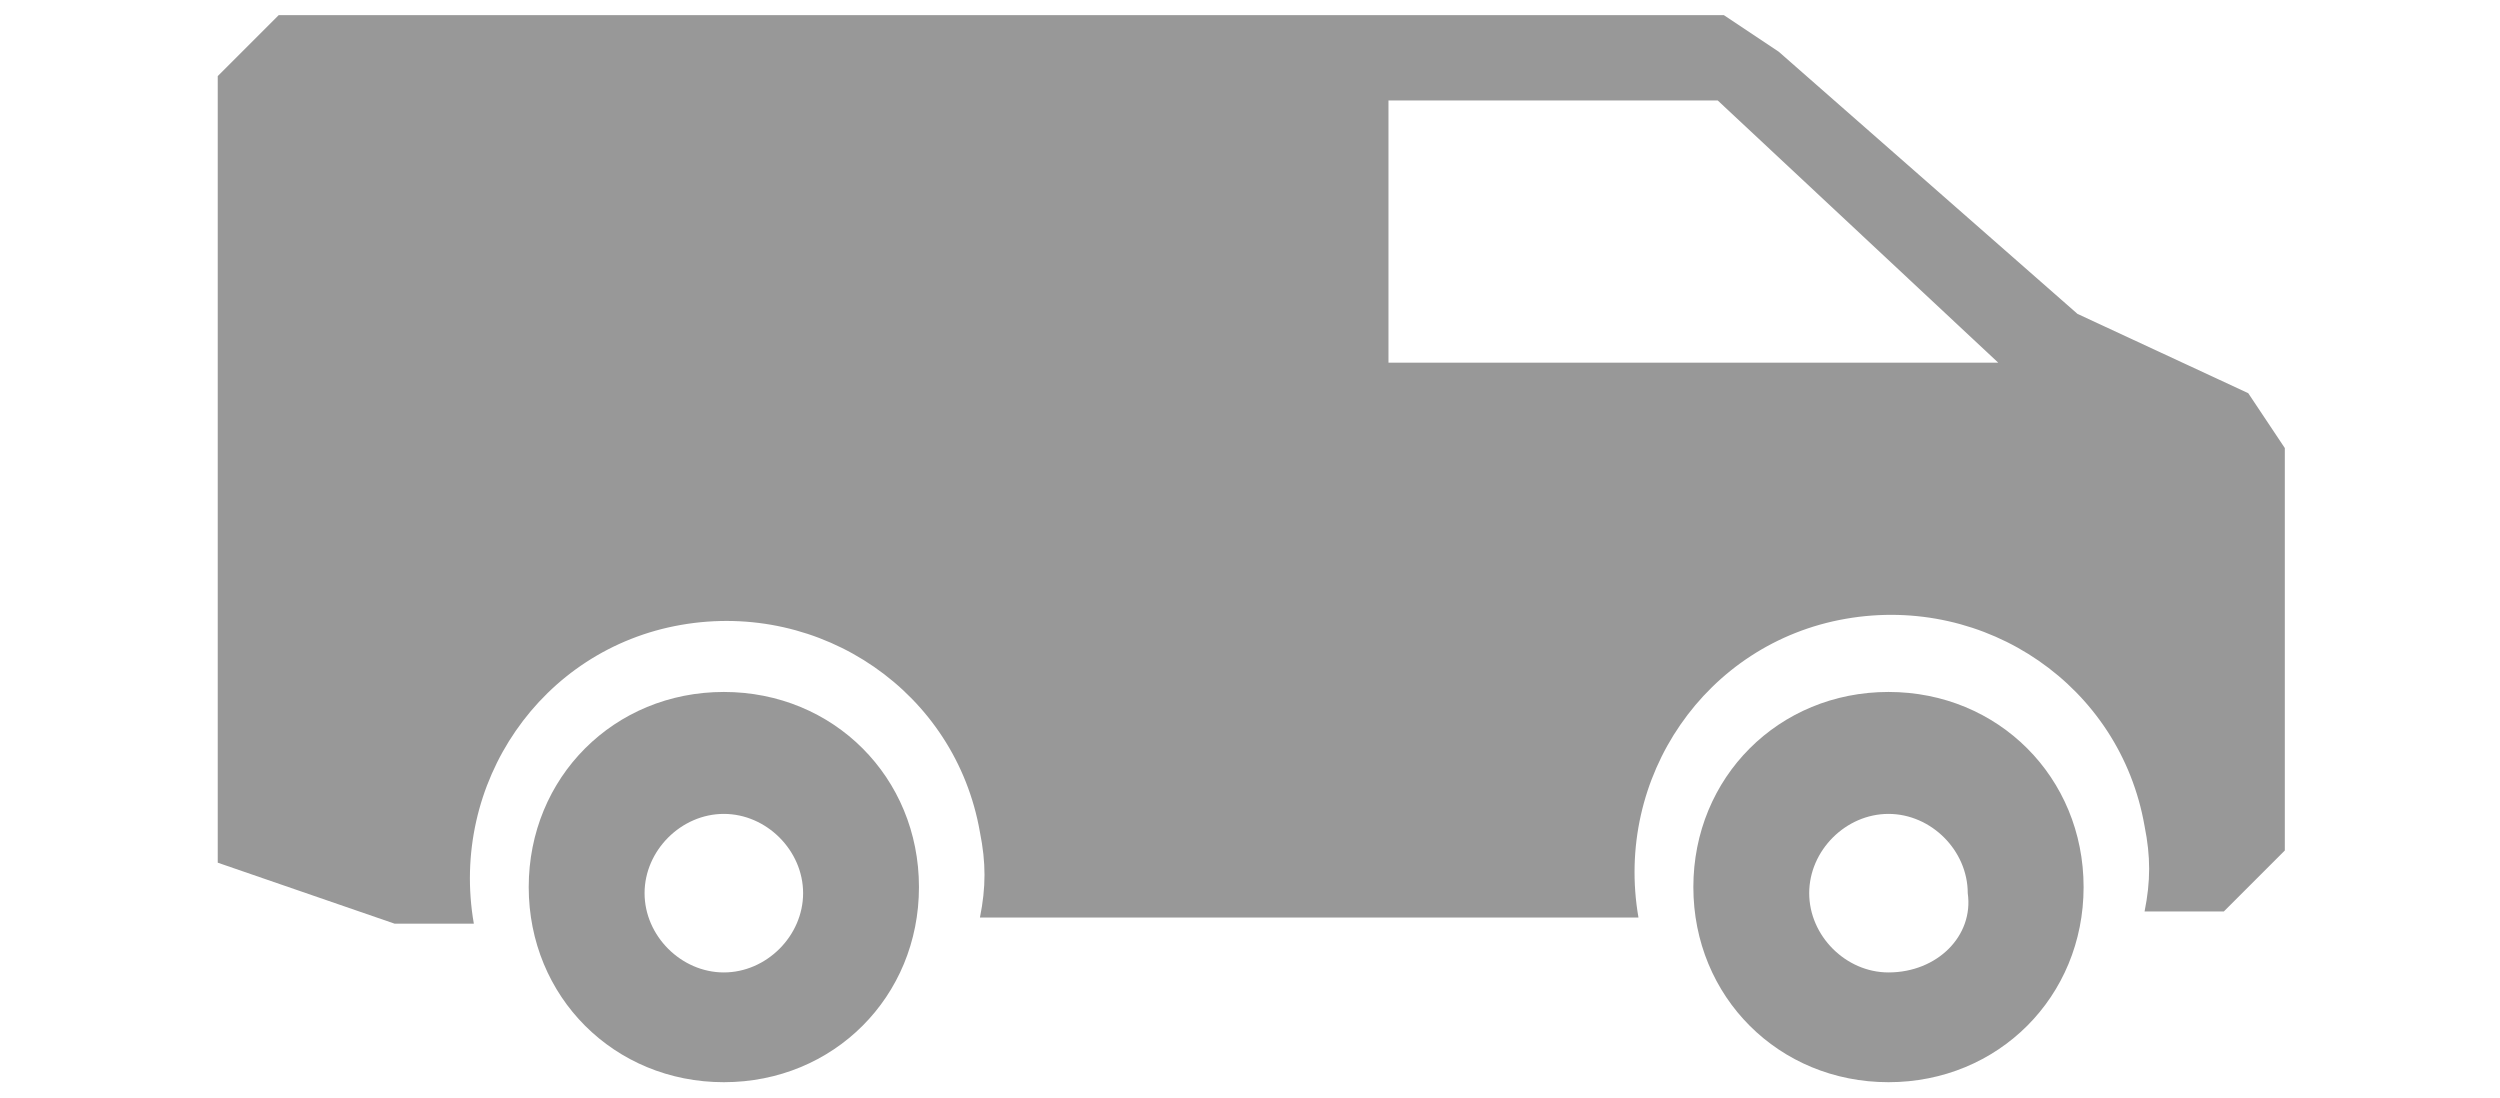 <?xml version="1.0" encoding="utf-8"?>
<!-- Generator: Adobe Illustrator 28.2.0, SVG Export Plug-In . SVG Version: 6.00 Build 0)  -->
<svg version="1.1" id="Layer_1" xmlns="http://www.w3.org/2000/svg" xmlns:xlink="http://www.w3.org/1999/xlink" x="0px" y="0px"
	 viewBox="0 0 41 18" style="enable-background:new 0 0 41 18;" xml:space="preserve">
<style type="text/css">
	.st0{fill:#989898;}
</style>
<g id="minibus-svgrepo-com" transform="translate(1.871 -1.852)">
	<g id="Group_18775" transform="translate(0 0)">
		<path id="Path_15916" class="st0" d="M10,13.2c-1.8,0-3.2,1.4-3.2,3.2s1.4,3.2,3.2,3.2c1.8,0,3.2-1.4,3.2-3.2S11.8,13.2,10,13.2
			C10,13.2,10,13.2,10,13.2z M10,17.8c-0.7,0-1.3-0.6-1.3-1.3c0-0.7,0.6-1.3,1.3-1.3c0.7,0,1.3,0.6,1.3,1.3
			C11.3,17.2,10.7,17.8,10,17.8L10,17.8z"/>
		<path id="Path_15917" class="st0" d="M29.1,13.2c-1.8,0-3.2,1.4-3.2,3.2s1.4,3.2,3.2,3.2c1.8,0,3.2-1.4,3.2-3.2
			S30.9,13.2,29.1,13.2L29.1,13.2z M29.1,17.8c-0.7,0-1.3-0.6-1.3-1.3c0-0.7,0.6-1.3,1.3-1.3s1.3,0.6,1.3,1.3
			C30.5,17.2,29.9,17.8,29.1,17.8L29.1,17.8z"/>
		<path id="Path_15918" class="st0" d="M35,8.3L32.2,7l-4.9-4.3l-0.9-0.6H2.7l-1,1V16l2.9,1h1.3c-0.4-2.3,1.1-4.5,3.4-4.9
			c2.3-0.4,4.5,1.1,4.9,3.4c0.1,0.5,0.1,0.9,0,1.4H25c-0.4-2.3,1.1-4.5,3.4-4.9s4.5,1.1,4.9,3.4c0.1,0.5,0.1,0.9,0,1.4h1.3l1-1V9.2
			L35,8.3z M20.9,7.8V3.5h5.4l4.6,4.3L20.9,7.8z"/>
	</g>
</g>
</svg>
